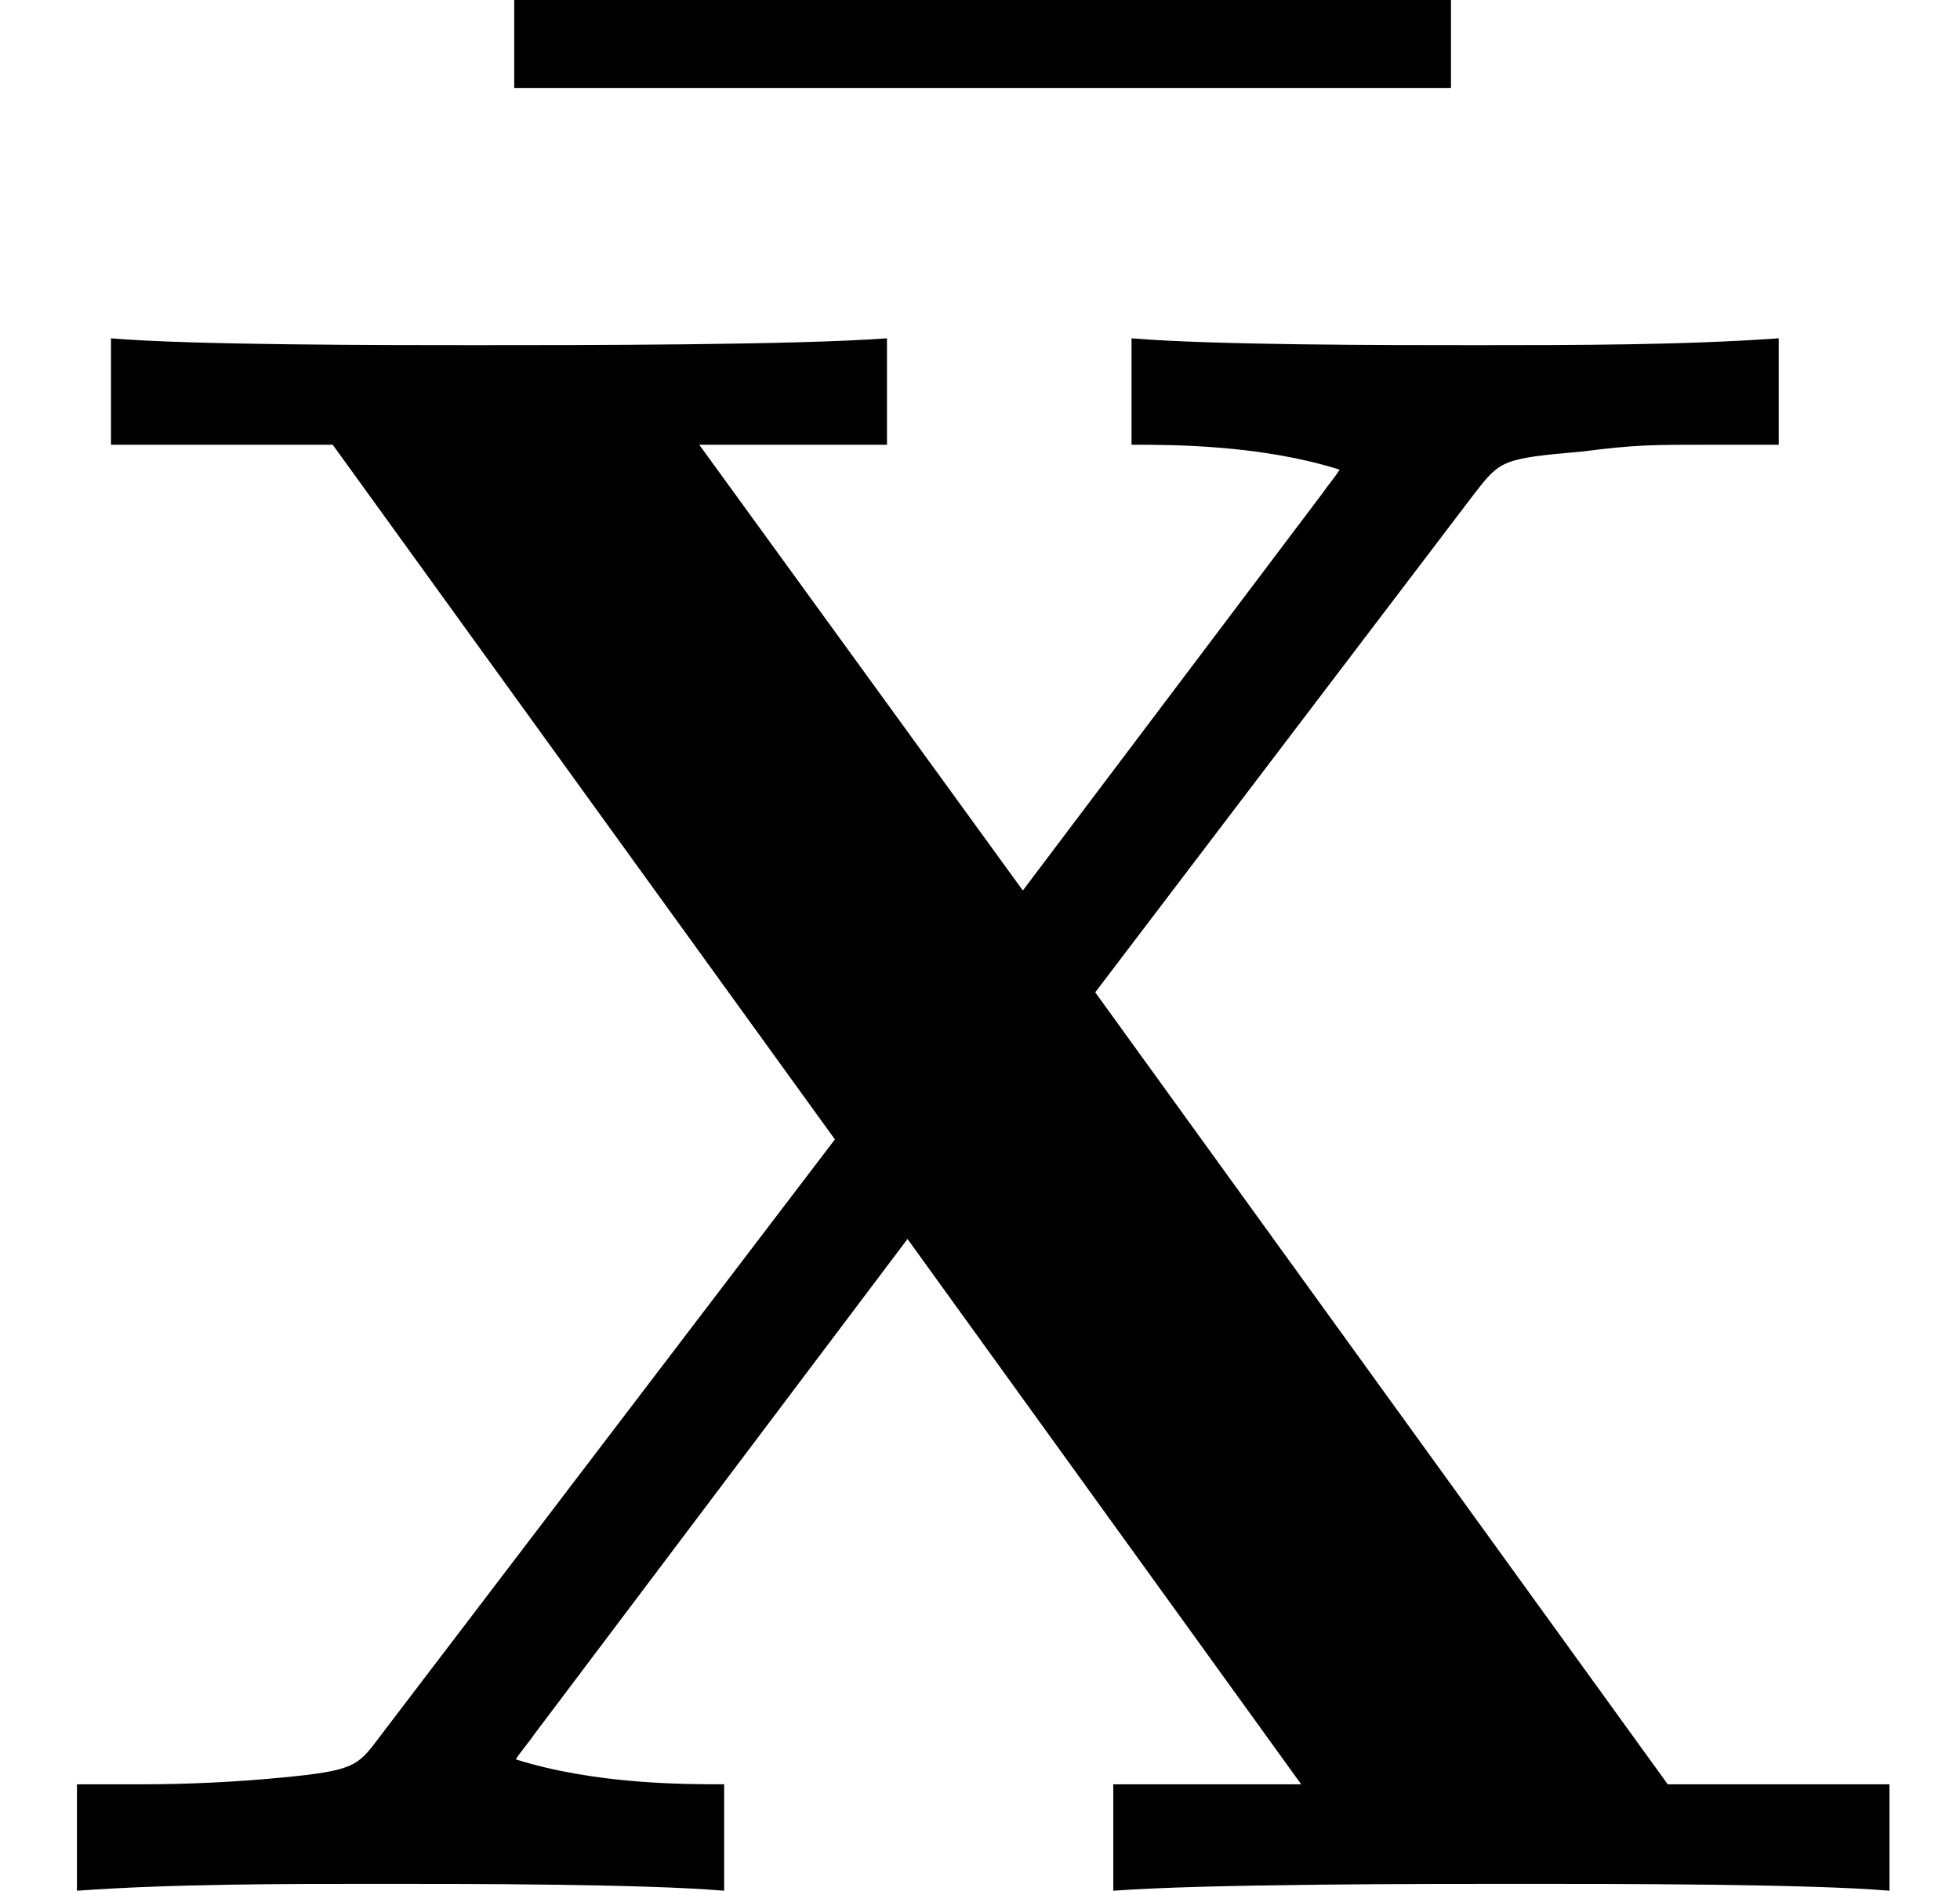 <?xml version='1.0' encoding='UTF-8'?>
<!-- This file was generated by dvisvgm 1.15.1 -->
<svg height='9.115pt' version='1.1' viewBox='70.735 59.627 9.449 9.115' width='9.449pt' xmlns='http://www.w3.org/2000/svg' xmlns:xlink='http://www.w3.org/1999/xlink'>
<defs>
<path d='M5.389 -6.055V-6.622H0.873V-6.055H5.389Z' id='g0-22'/>
<path d='M5.28 -4.331L7.113 -6.742C7.233 -6.895 7.244 -6.905 7.625 -6.938C7.887 -6.971 7.953 -6.971 8.258 -6.971H8.575V-7.484C8.116 -7.451 7.582 -7.451 7.113 -7.451C6.687 -7.451 5.847 -7.451 5.455 -7.484V-6.971C5.651 -6.971 6.076 -6.971 6.458 -6.851C6.447 -6.829 6.393 -6.764 6.371 -6.731L4.931 -4.822L3.371 -6.971H4.276V-7.484C3.829 -7.451 2.793 -7.451 2.302 -7.451C1.865 -7.451 0.916 -7.451 0.535 -7.484V-6.971H1.604L4.025 -3.622L1.822 -0.731C1.724 -0.6 1.702 -0.578 1.353 -0.545C1.135 -0.524 0.905 -0.513 0.687 -0.513H0.371V0C0.829 -0.033 1.364 -0.033 1.833 -0.033C2.258 -0.033 3.098 -0.033 3.491 0V-0.513C3.295 -0.513 2.869 -0.513 2.487 -0.633C2.498 -0.655 2.553 -0.72 2.575 -0.753L4.375 -3.142L6.273 -0.513H5.367V0C5.815 -0.033 6.851 -0.033 7.342 -0.033C7.778 -0.033 8.727 -0.033 9.109 0V-0.513H8.04L5.28 -4.331Z' id='g0-88'/>
</defs>
<g id='page1'>
<use x='72.341' xlink:href='#g0-22' y='66.106'/>
<use x='70.735' xlink:href='#g0-88' y='68.742'/>
</g>
</svg>
<!--Rendered by QuickLaTeX.com-->